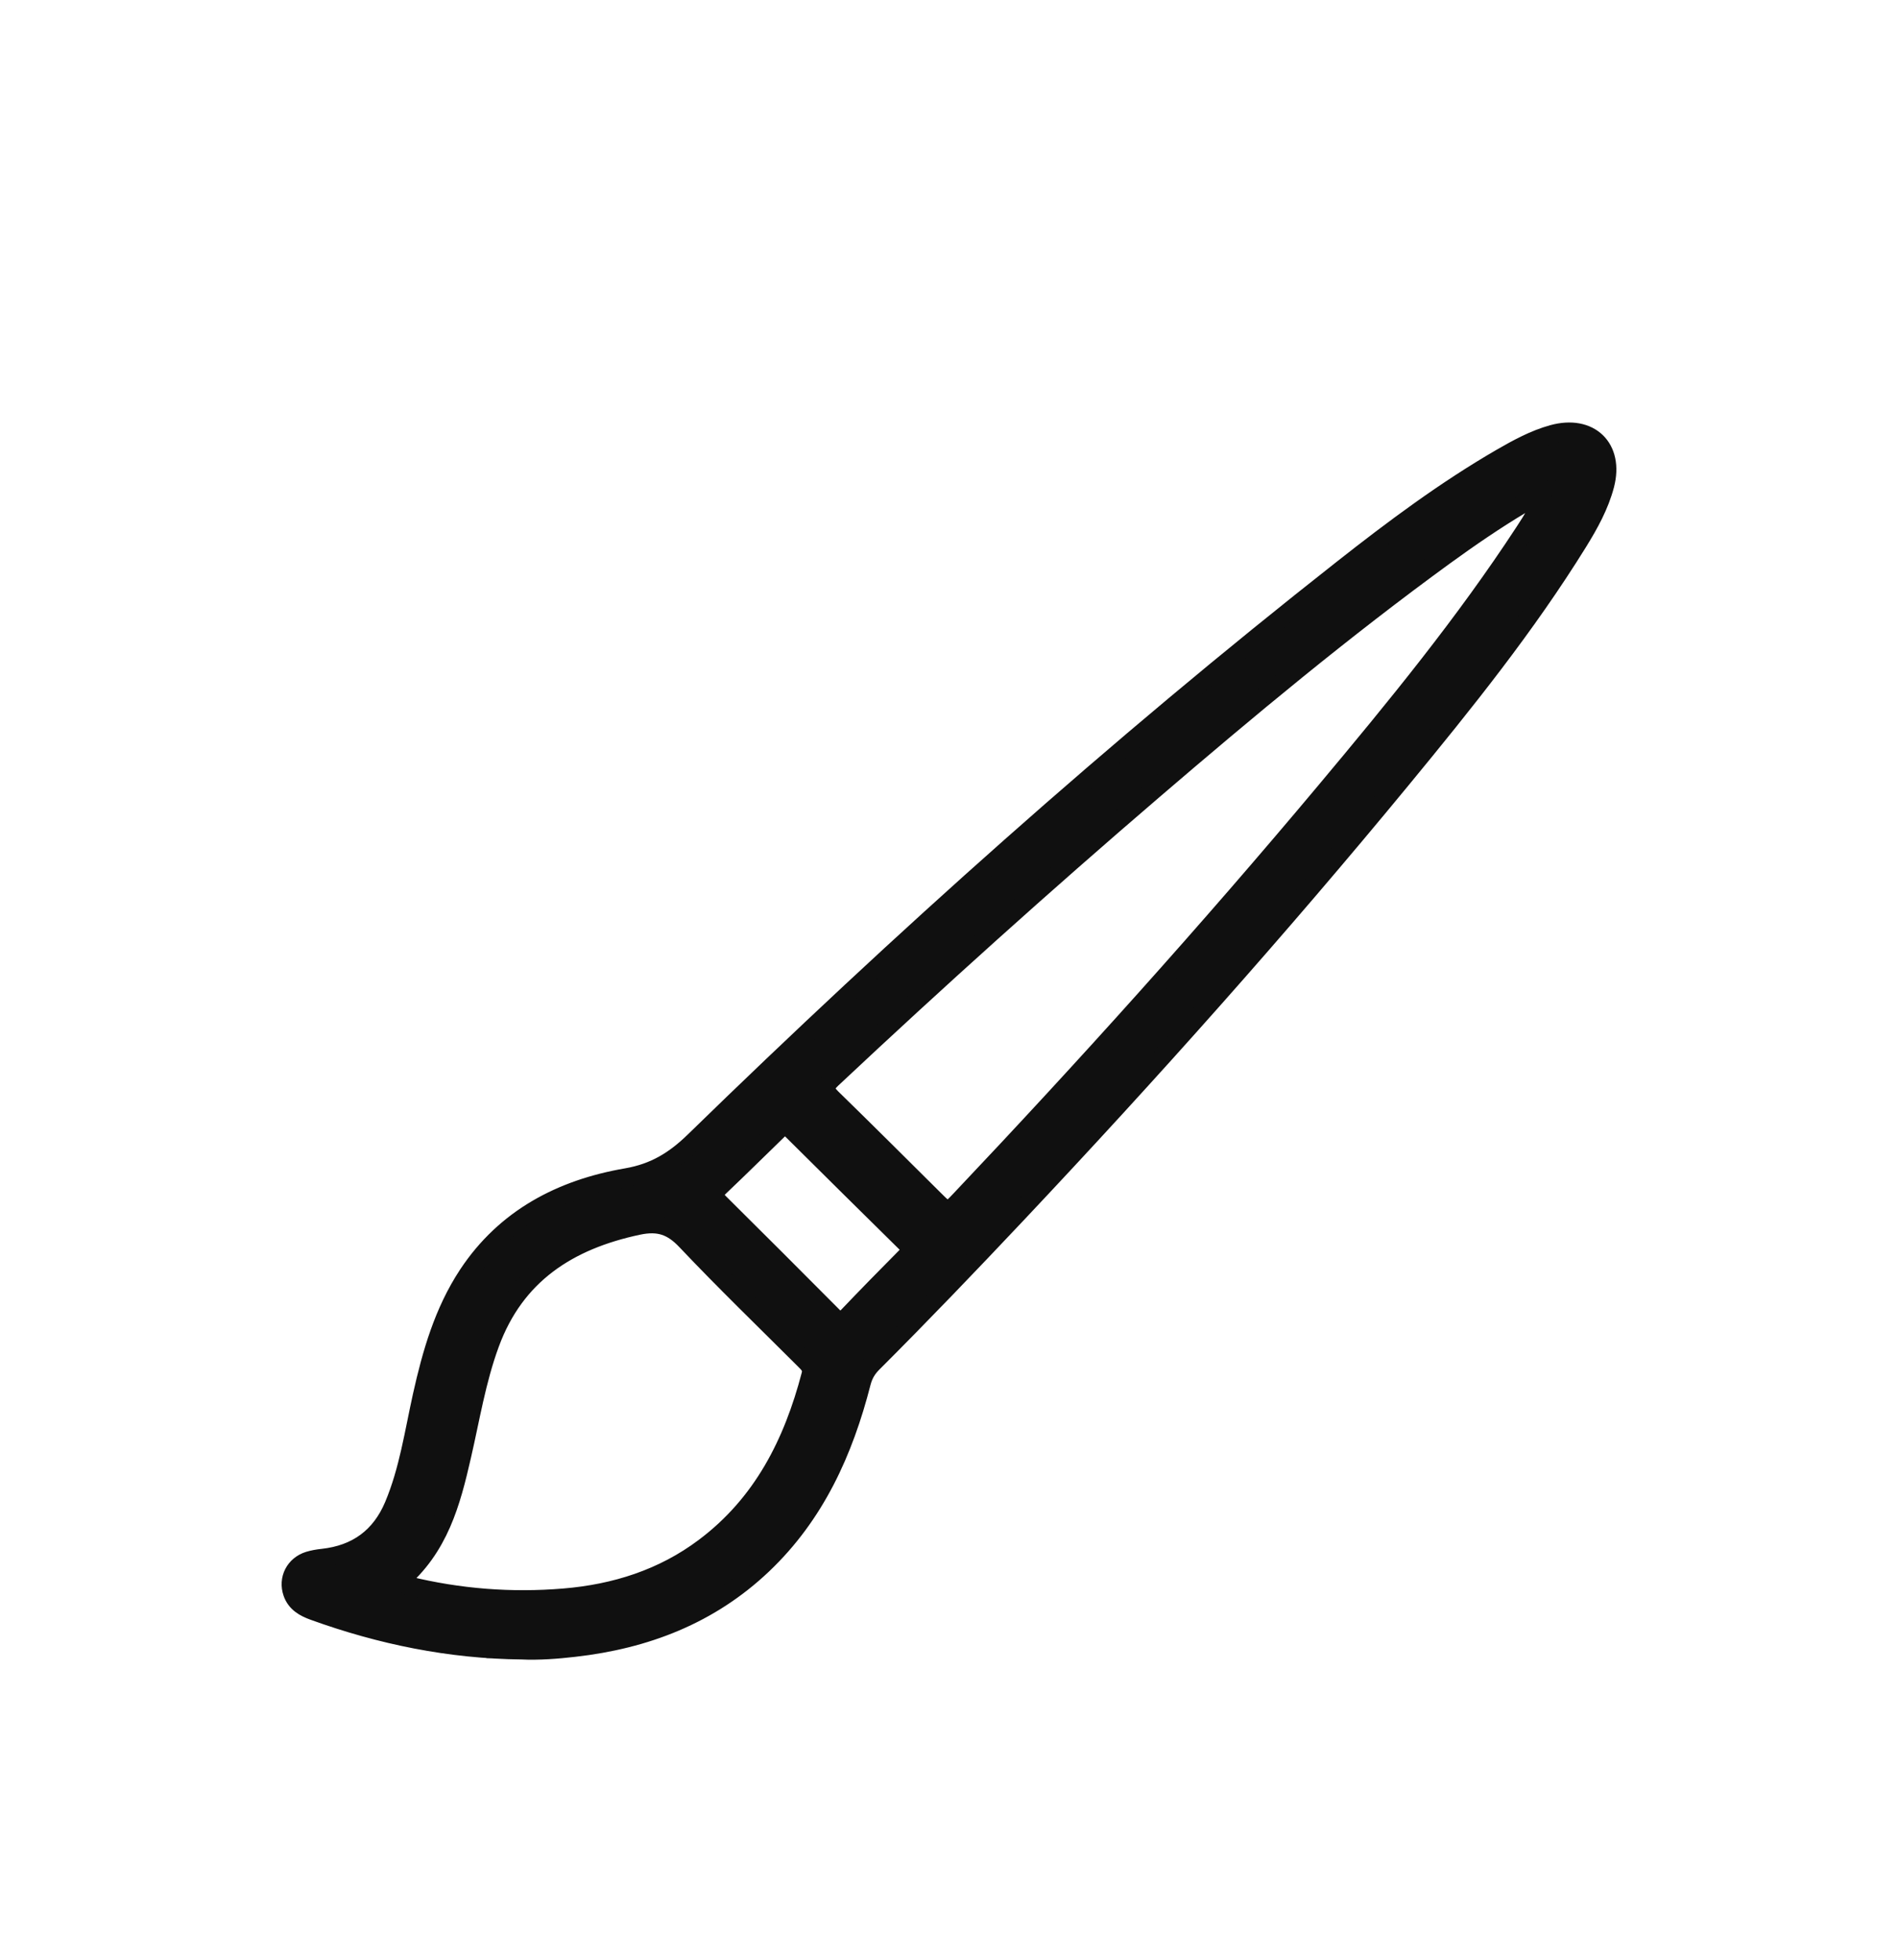 <svg width="31" height="32" viewBox="0 0 31 32" fill="none" xmlns="http://www.w3.org/2000/svg">
<g id="Frame 5775">
<path id="Vector" d="M8.522 26.947C7.35 26.935 6.221 26.704 5.125 26.308C4.969 26.252 4.832 26.175 4.774 26.009C4.696 25.784 4.812 25.555 5.044 25.483C5.117 25.461 5.194 25.448 5.27 25.44C5.827 25.379 6.214 25.094 6.429 24.584C6.671 24.009 6.758 23.393 6.892 22.791C7.047 22.096 7.242 21.417 7.64 20.813C8.252 19.888 9.165 19.41 10.232 19.226C10.696 19.146 11.021 18.942 11.344 18.627C14.716 15.342 18.222 12.202 21.931 9.286C22.76 8.634 23.606 8.002 24.524 7.471C24.79 7.318 25.059 7.171 25.358 7.088C25.968 6.92 26.373 7.312 26.216 7.918C26.128 8.254 25.96 8.557 25.779 8.85C24.93 10.221 23.92 11.477 22.895 12.722C20.885 15.163 18.779 17.522 16.608 19.826C15.834 20.647 15.053 21.462 14.254 22.26C14.163 22.351 14.106 22.449 14.073 22.576C13.785 23.699 13.321 24.732 12.457 25.552C11.596 26.369 10.549 26.773 9.378 26.905C9.093 26.938 8.807 26.959 8.52 26.948L8.522 26.947ZM25.21 8.039C25.09 8.106 24.967 8.169 24.849 8.24C24.419 8.497 24.006 8.78 23.601 9.074C21.949 10.275 20.381 11.58 18.834 12.907C17.049 14.438 15.302 16.009 13.589 17.617C13.461 17.737 13.464 17.809 13.587 17.93C14.153 18.481 14.711 19.04 15.272 19.596C15.479 19.802 15.482 19.803 15.682 19.591C17.734 17.424 19.73 15.209 21.645 12.923C22.791 11.555 23.922 10.175 24.898 8.681C25.026 8.486 25.153 8.289 25.21 8.039H25.21ZM6.511 25.833C6.58 25.859 6.617 25.878 6.656 25.887C7.496 26.093 8.351 26.16 9.212 26.088C10.046 26.019 10.827 25.772 11.502 25.265C12.454 24.552 12.949 23.563 13.24 22.452C13.272 22.331 13.205 22.273 13.137 22.205C12.49 21.559 11.832 20.924 11.205 20.261C10.973 20.016 10.758 19.944 10.424 20.014C9.281 20.256 8.419 20.815 8.006 21.938C7.786 22.535 7.687 23.159 7.545 23.774C7.372 24.53 7.177 25.275 6.512 25.832L6.511 25.833ZM12.82 18.386C12.766 18.391 12.735 18.43 12.701 18.463C12.383 18.772 12.068 19.083 11.747 19.388C11.646 19.484 11.663 19.553 11.755 19.643C12.374 20.257 12.99 20.872 13.604 21.49C13.689 21.577 13.749 21.594 13.84 21.498C14.155 21.168 14.474 20.842 14.796 20.518C14.876 20.438 14.884 20.384 14.798 20.299C14.177 19.689 13.559 19.074 12.94 18.461C12.906 18.427 12.874 18.388 12.819 18.387L12.82 18.386Z" fill="#101010" stroke="#101010" stroke-width="0.3"/>
</g>
</svg>

